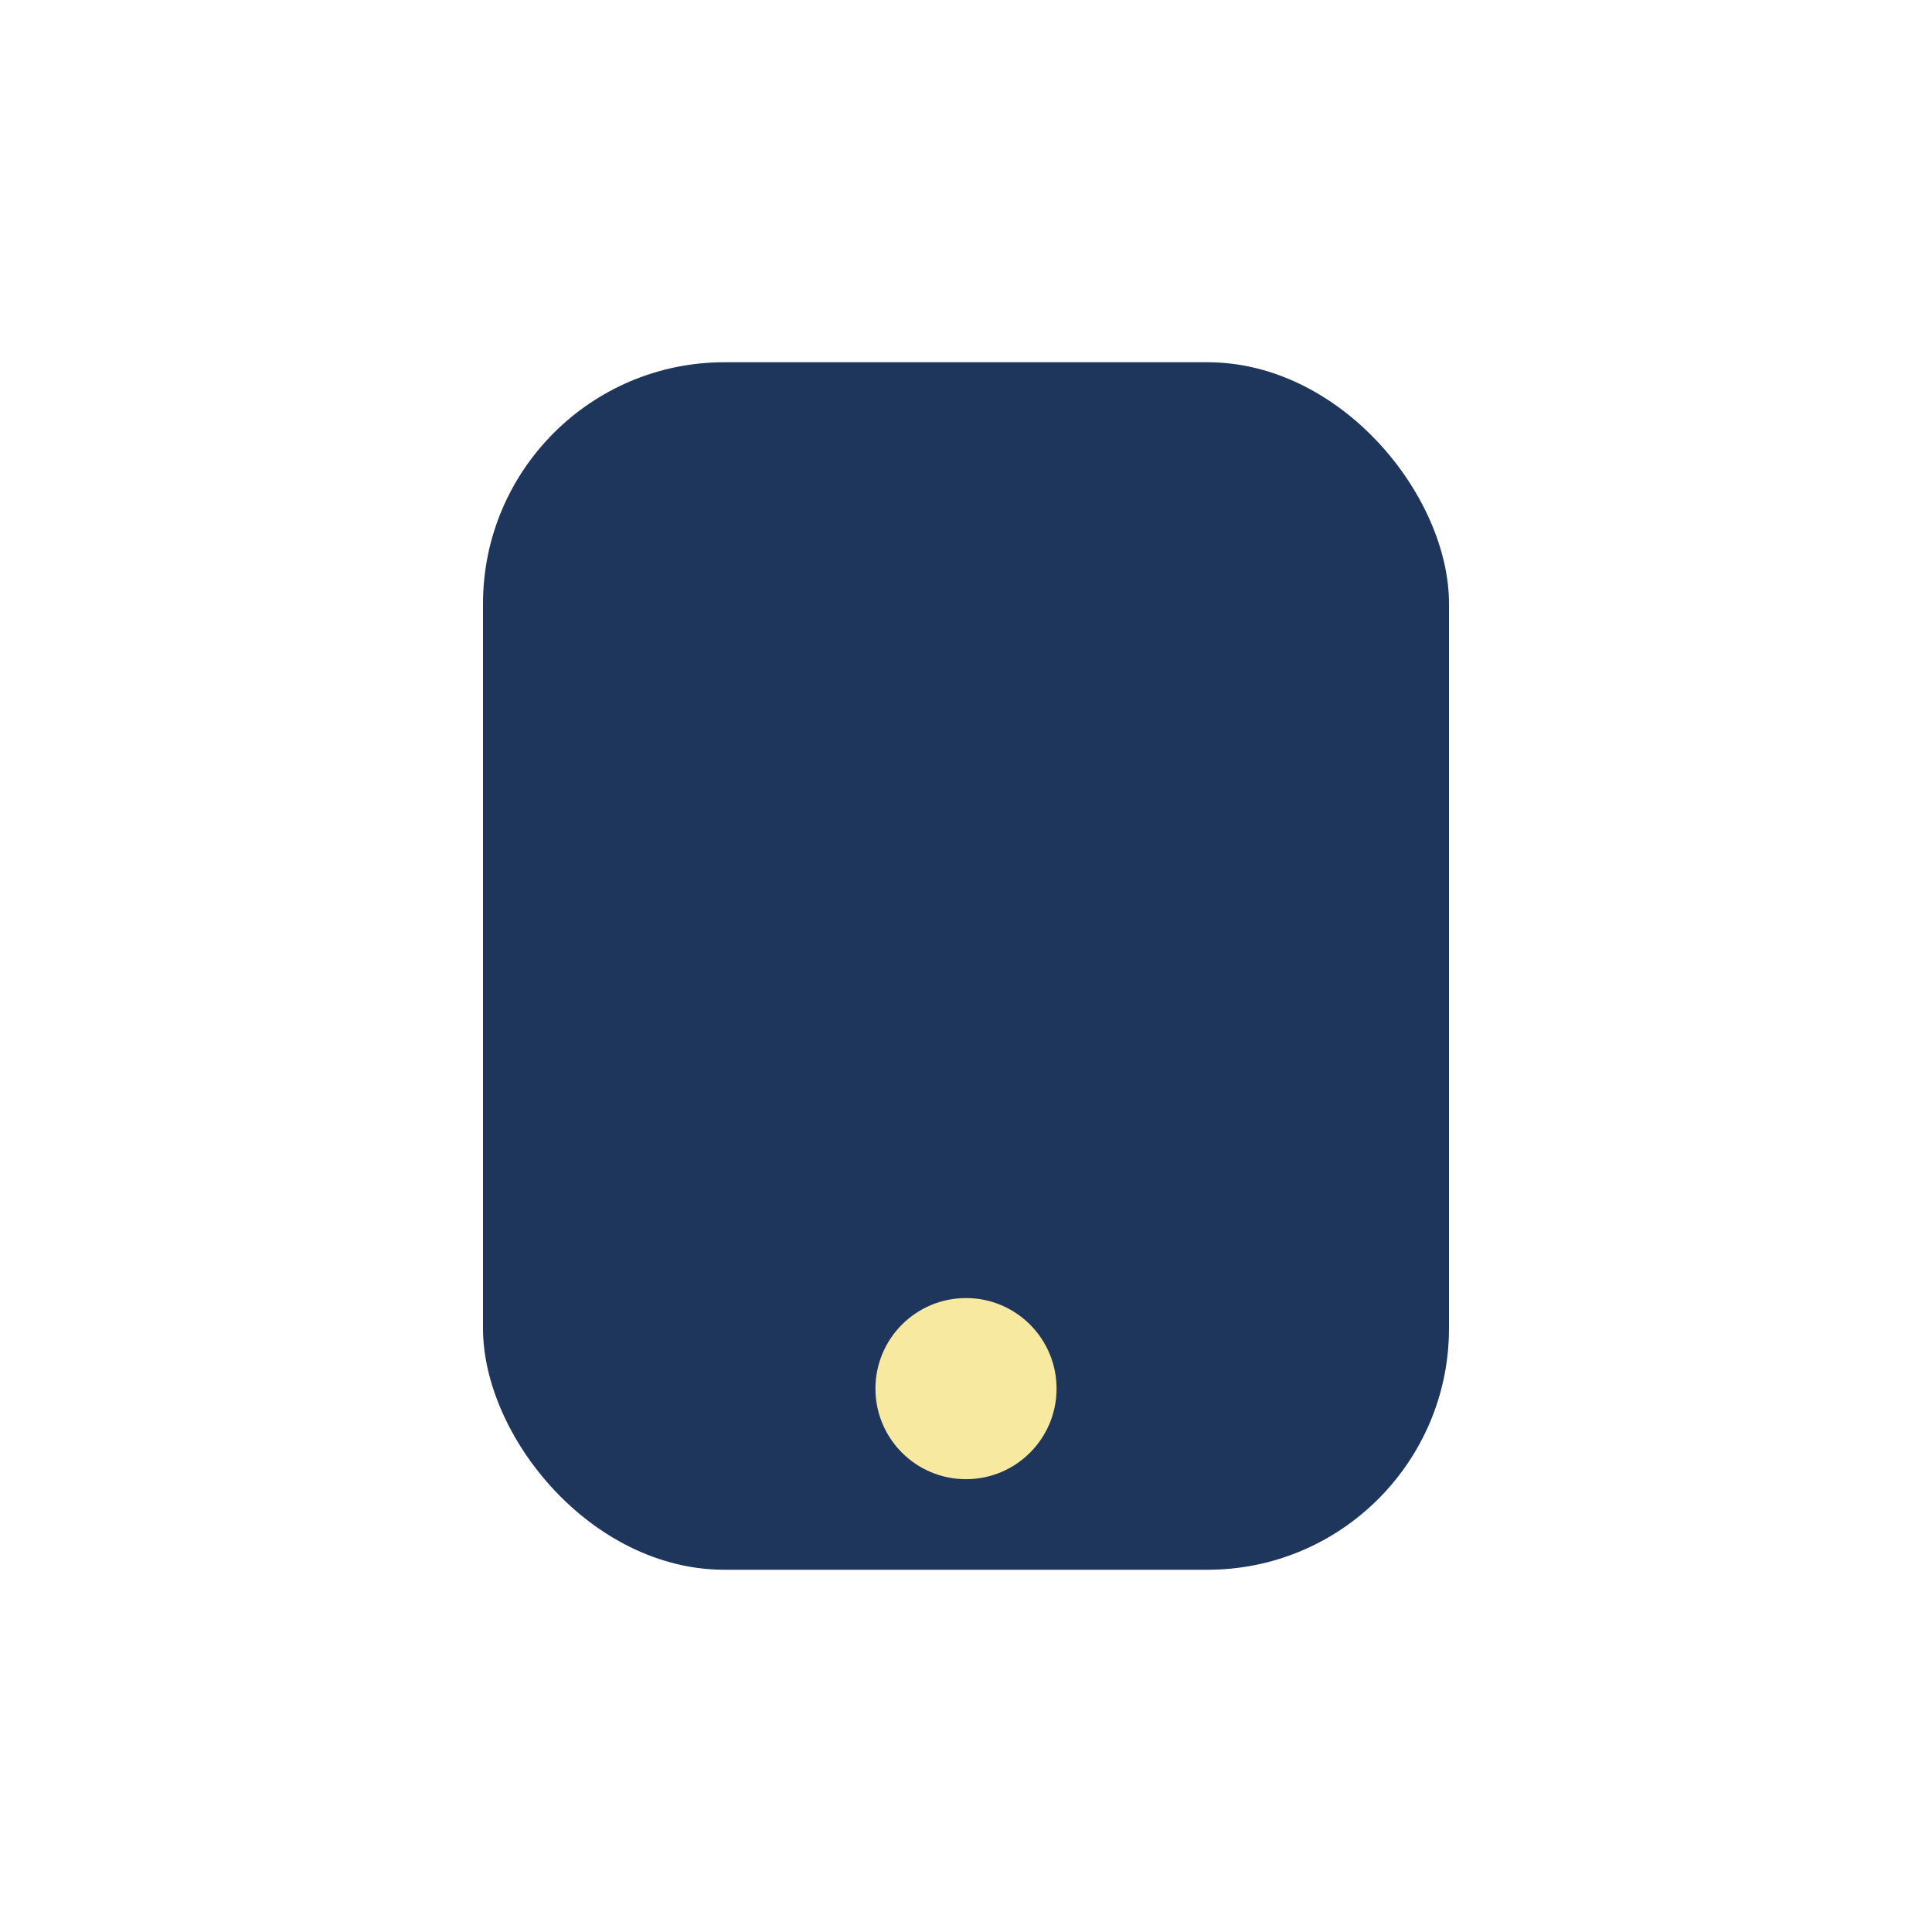 <?xml version="1.0" encoding="UTF-8"?>
<svg xmlns="http://www.w3.org/2000/svg" width="32" height="32" viewBox="0 0 32 32"><rect x="8" y="6" width="16" height="20" rx="4" fill="#1E355C"/><circle cx="16" cy="23" r="1.5" fill="#F8E9A1"/></svg>